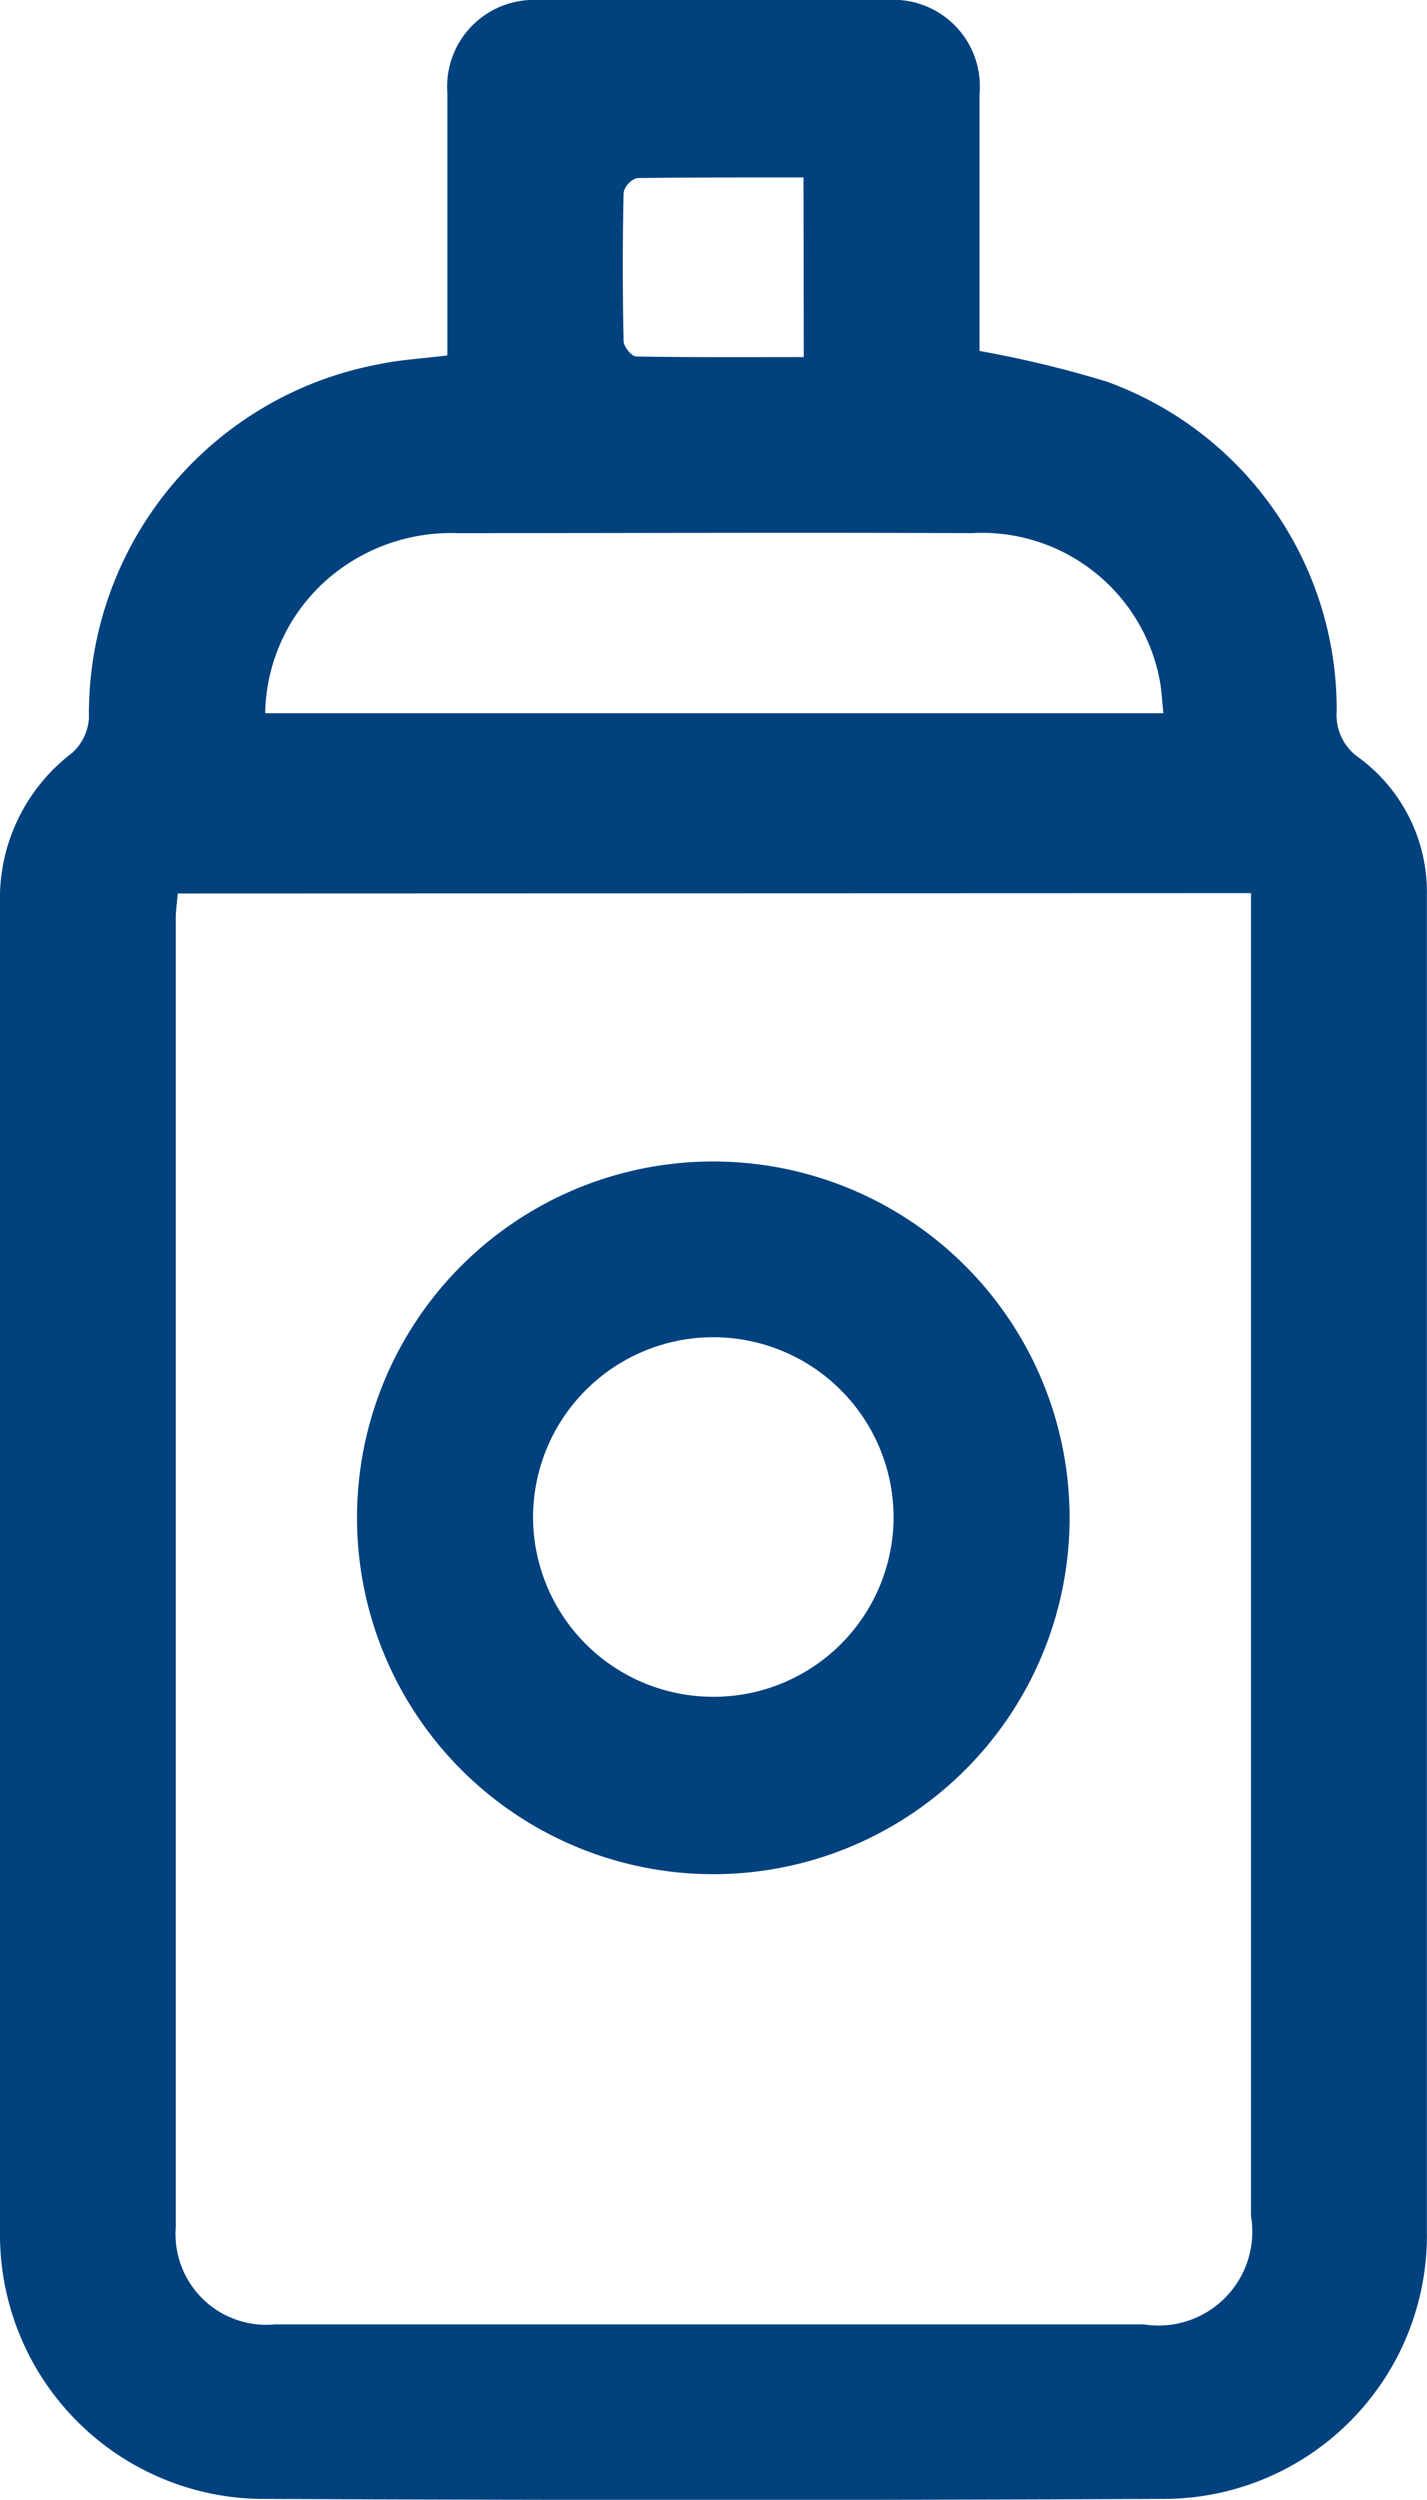 <svg xmlns="http://www.w3.org/2000/svg" xmlns:xlink="http://www.w3.org/1999/xlink" width="11.407" height="19.979" viewBox="0 0 11.407 19.979">
  <defs>
    <clipPath id="clip-path">
      <rect id="Rectangle_32" data-name="Rectangle 32" width="11.407" height="19.979" fill="#00417e"/>
    </clipPath>
  </defs>
  <g id="Group_22" data-name="Group 22" clip-path="url(#clip-path)">
    <path id="Path_12" data-name="Path 12" d="M3.576,2.84c0-.36,0-.706,0-1.053s0-.7,0-1.044A.693.693,0,0,1,4.3,0Q5.7,0,7.092,0A.692.692,0,0,1,7.83.752q0,.927,0,1.853v.2a8.727,8.727,0,0,1,1.017.245,2.784,2.784,0,0,1,1.838,2.635.413.413,0,0,0,.178.371,1.333,1.333,0,0,1,.543,1.1q0,5.336,0,10.671A2.107,2.107,0,0,1,9.3,19.972q-3.609.016-7.219,0A2.112,2.112,0,0,1,0,17.867Q0,13.511,0,9.156q0-.969,0-1.938a1.459,1.459,0,0,1,.576-1.2A.409.409,0,0,0,.711,5.74a2.84,2.84,0,0,1,2.323-2.83c.166-.035.337-.044.541-.069m-2.154,4.3c-.006.075-.016.137-.016.2q0,5.231,0,10.461a.725.725,0,0,0,.792.775H9.143A.75.75,0,0,0,10,17.711Q10,12.555,10,7.4V7.138ZM9.3,5.7c-.013-.113-.015-.2-.033-.281a1.446,1.446,0,0,0-1.5-1.158c-1.37-.006-2.739,0-4.109,0a1.507,1.507,0,0,0-.956.3A1.452,1.452,0,0,0,2.12,5.7ZM6.423,1.418c-.457,0-.894,0-1.331.005a.161.161,0,0,0-.107.115q-.013.594,0,1.189c0,.043.064.122.1.122.443.008.885.005,1.34.005Z" transform="translate(0 0)" fill="#00417e"/>
    <path id="Path_13" data-name="Path 13" d="M69.85,217.874a2.848,2.848,0,1,1-2.873,2.833,2.846,2.846,0,0,1,2.873-2.833m-.033,4.278a1.438,1.438,0,0,0,1.449-1.424,1.441,1.441,0,1,0-2.882-.017,1.439,1.439,0,0,0,1.433,1.441" transform="translate(-64.123 -208.591)" fill="#00417e"/>
  </g>
</svg>
